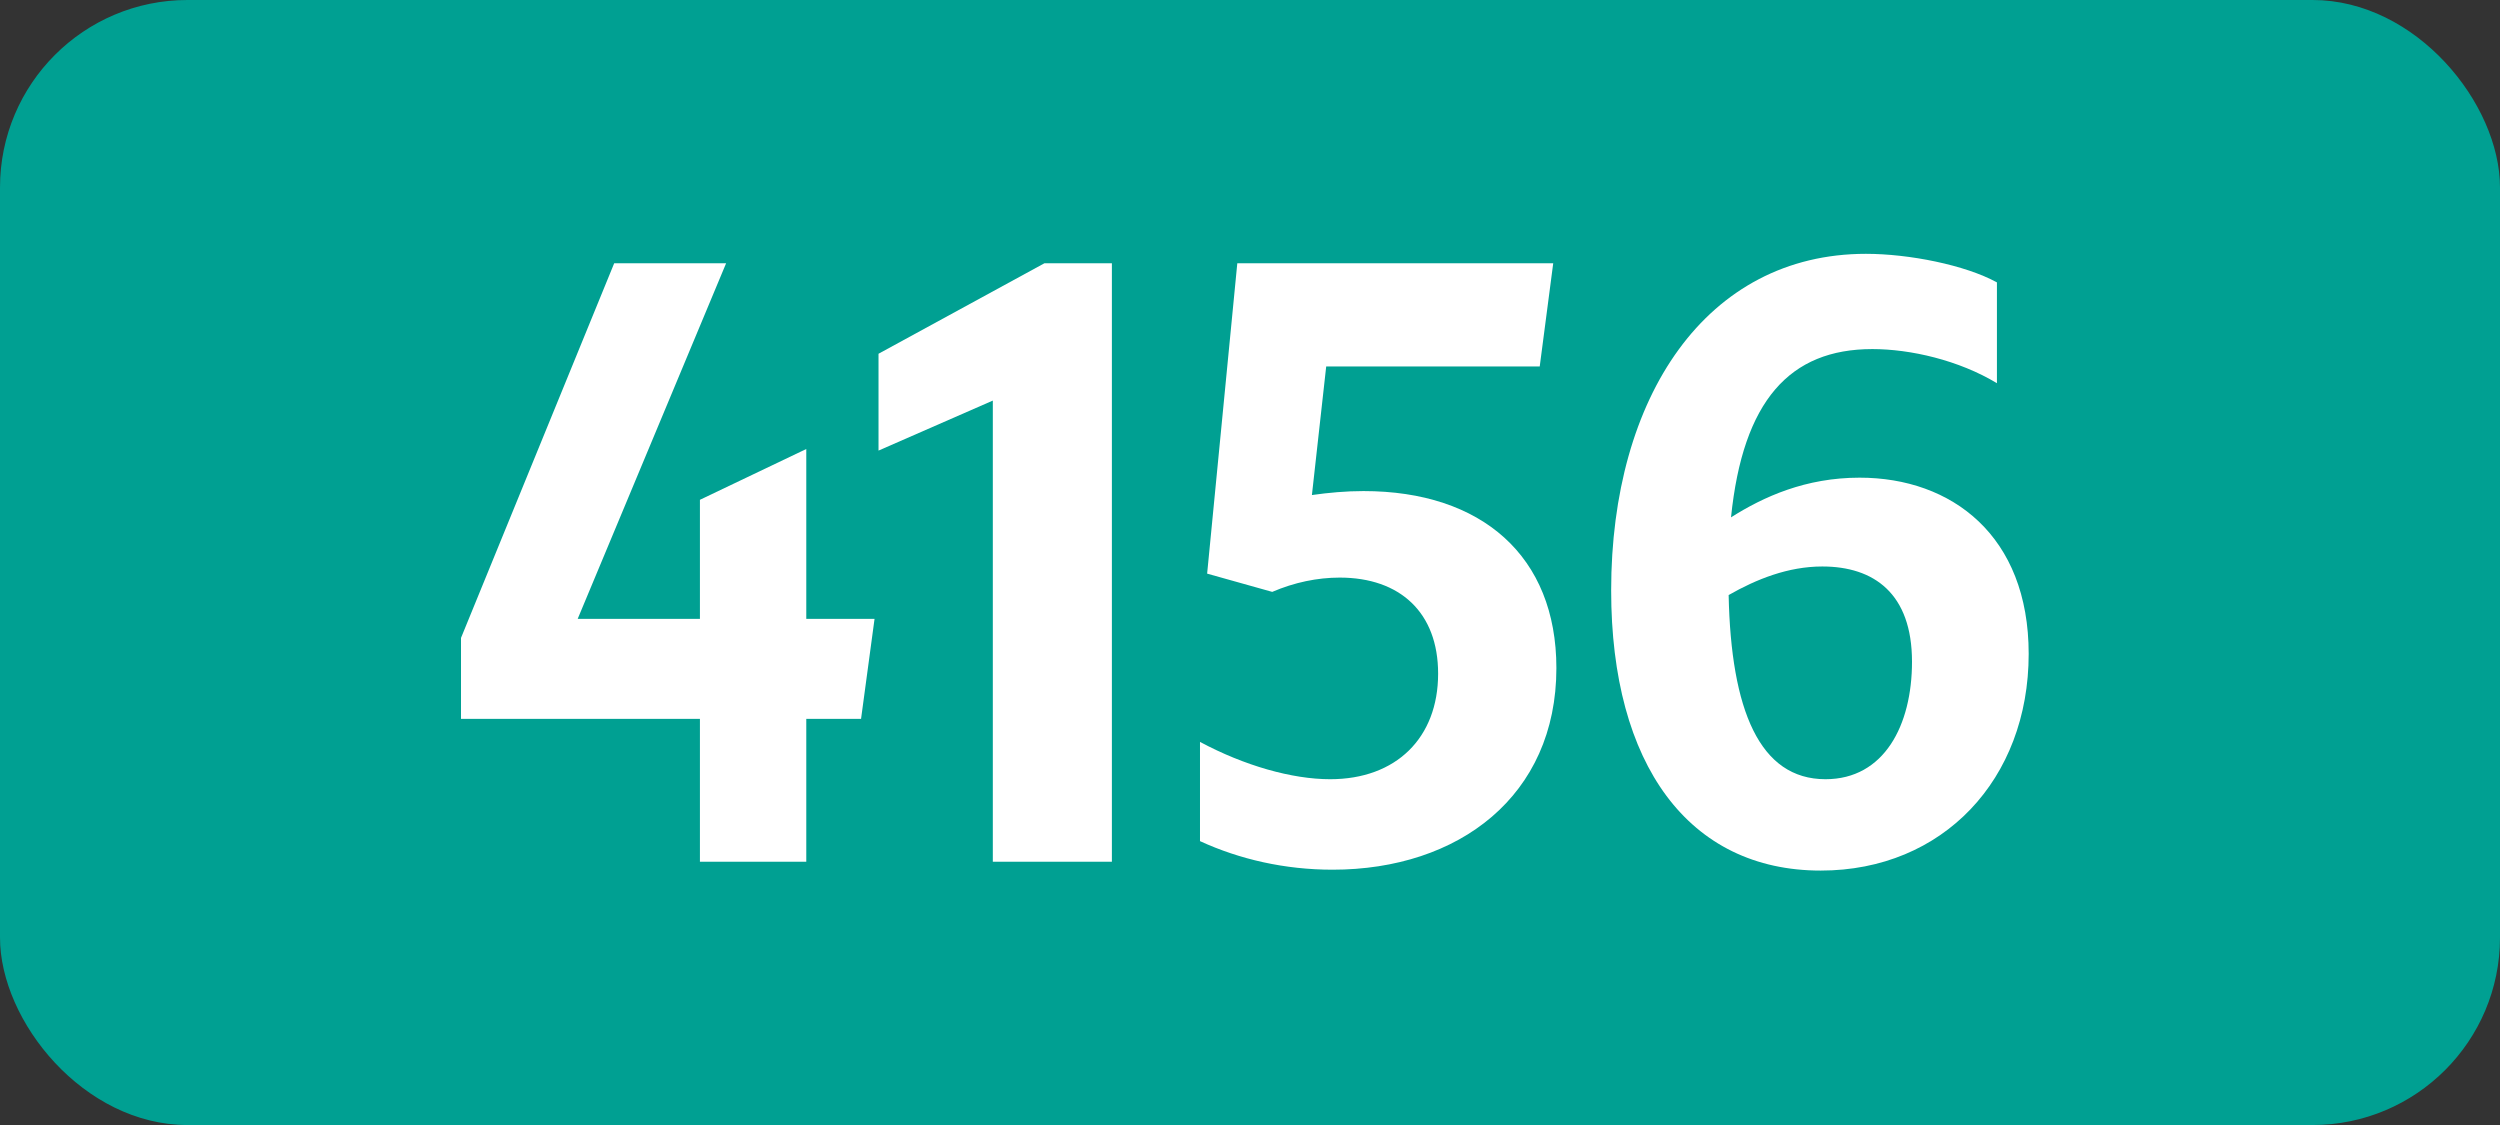 <?xml version="1.0" encoding="UTF-8"?>
<svg id="Layer_1" data-name="Layer 1" xmlns="http://www.w3.org/2000/svg" viewBox="0 0 283.46 127.56">
  <rect x="0" y="0" width="283.46" height="127.56" fill="#333333" stroke="none"/>
  <rect width="283.46" height="127.56" rx="21.26" ry="21.26" style="fill: #00a092;"/>
  <g>
    <path d="M79.36,81.51h-27.09v-9.18l17.37-42.48h12.69l-16.83,40.32h13.86v-13.5l12.06-5.76v19.26h7.74l-1.53,11.34h-6.21v16.2h-12.06v-16.2Z" style="fill: #fff;"/>
    <path d="M112.57,97.71v-52.29l-12.96,5.67v-10.98l18.81-10.26h7.65v67.86h-13.5Z" style="fill: #fff;"/>
    <path d="M163.06,76.38c0-6.93-4.32-10.89-11.16-10.89-2.52,0-5.13.54-7.65,1.62l-7.38-2.07,3.42-35.19h35.82l-1.53,11.7h-24.21l-1.62,14.58c1.89-.27,3.87-.45,5.85-.45,13.41,0,21.87,7.38,21.87,20.07,0,14.49-11.07,22.86-25.38,22.86-5.4,0-10.53-1.17-15.03-3.24v-11.25c5.04,2.7,10.44,4.23,14.76,4.23,7.47,0,12.24-4.68,12.24-11.97Z" style="fill: #fff;"/>
    <path d="M212.29,39.58c-9.36,0-14.67,5.85-16.02,19.08,3.69-2.34,8.46-4.5,14.58-4.5,10.44,0,19.17,6.57,19.17,19.98,0,14.22-9.72,24.57-23.58,24.57-14.94,0-23.76-11.97-23.76-31.77,0-21.96,10.8-38.16,28.89-38.16,4.86,0,11.25,1.26,14.85,3.24v11.43c-4.32-2.61-9.81-3.87-14.13-3.87ZM196,67.47c.27,13.05,3.51,20.88,10.98,20.88,6.66,0,9.81-6.12,9.81-13.32,0-7.74-4.32-10.8-10.17-10.8-3.87,0-7.47,1.44-10.62,3.24Z" style="fill: #fff;"/>
  </g>
</svg>